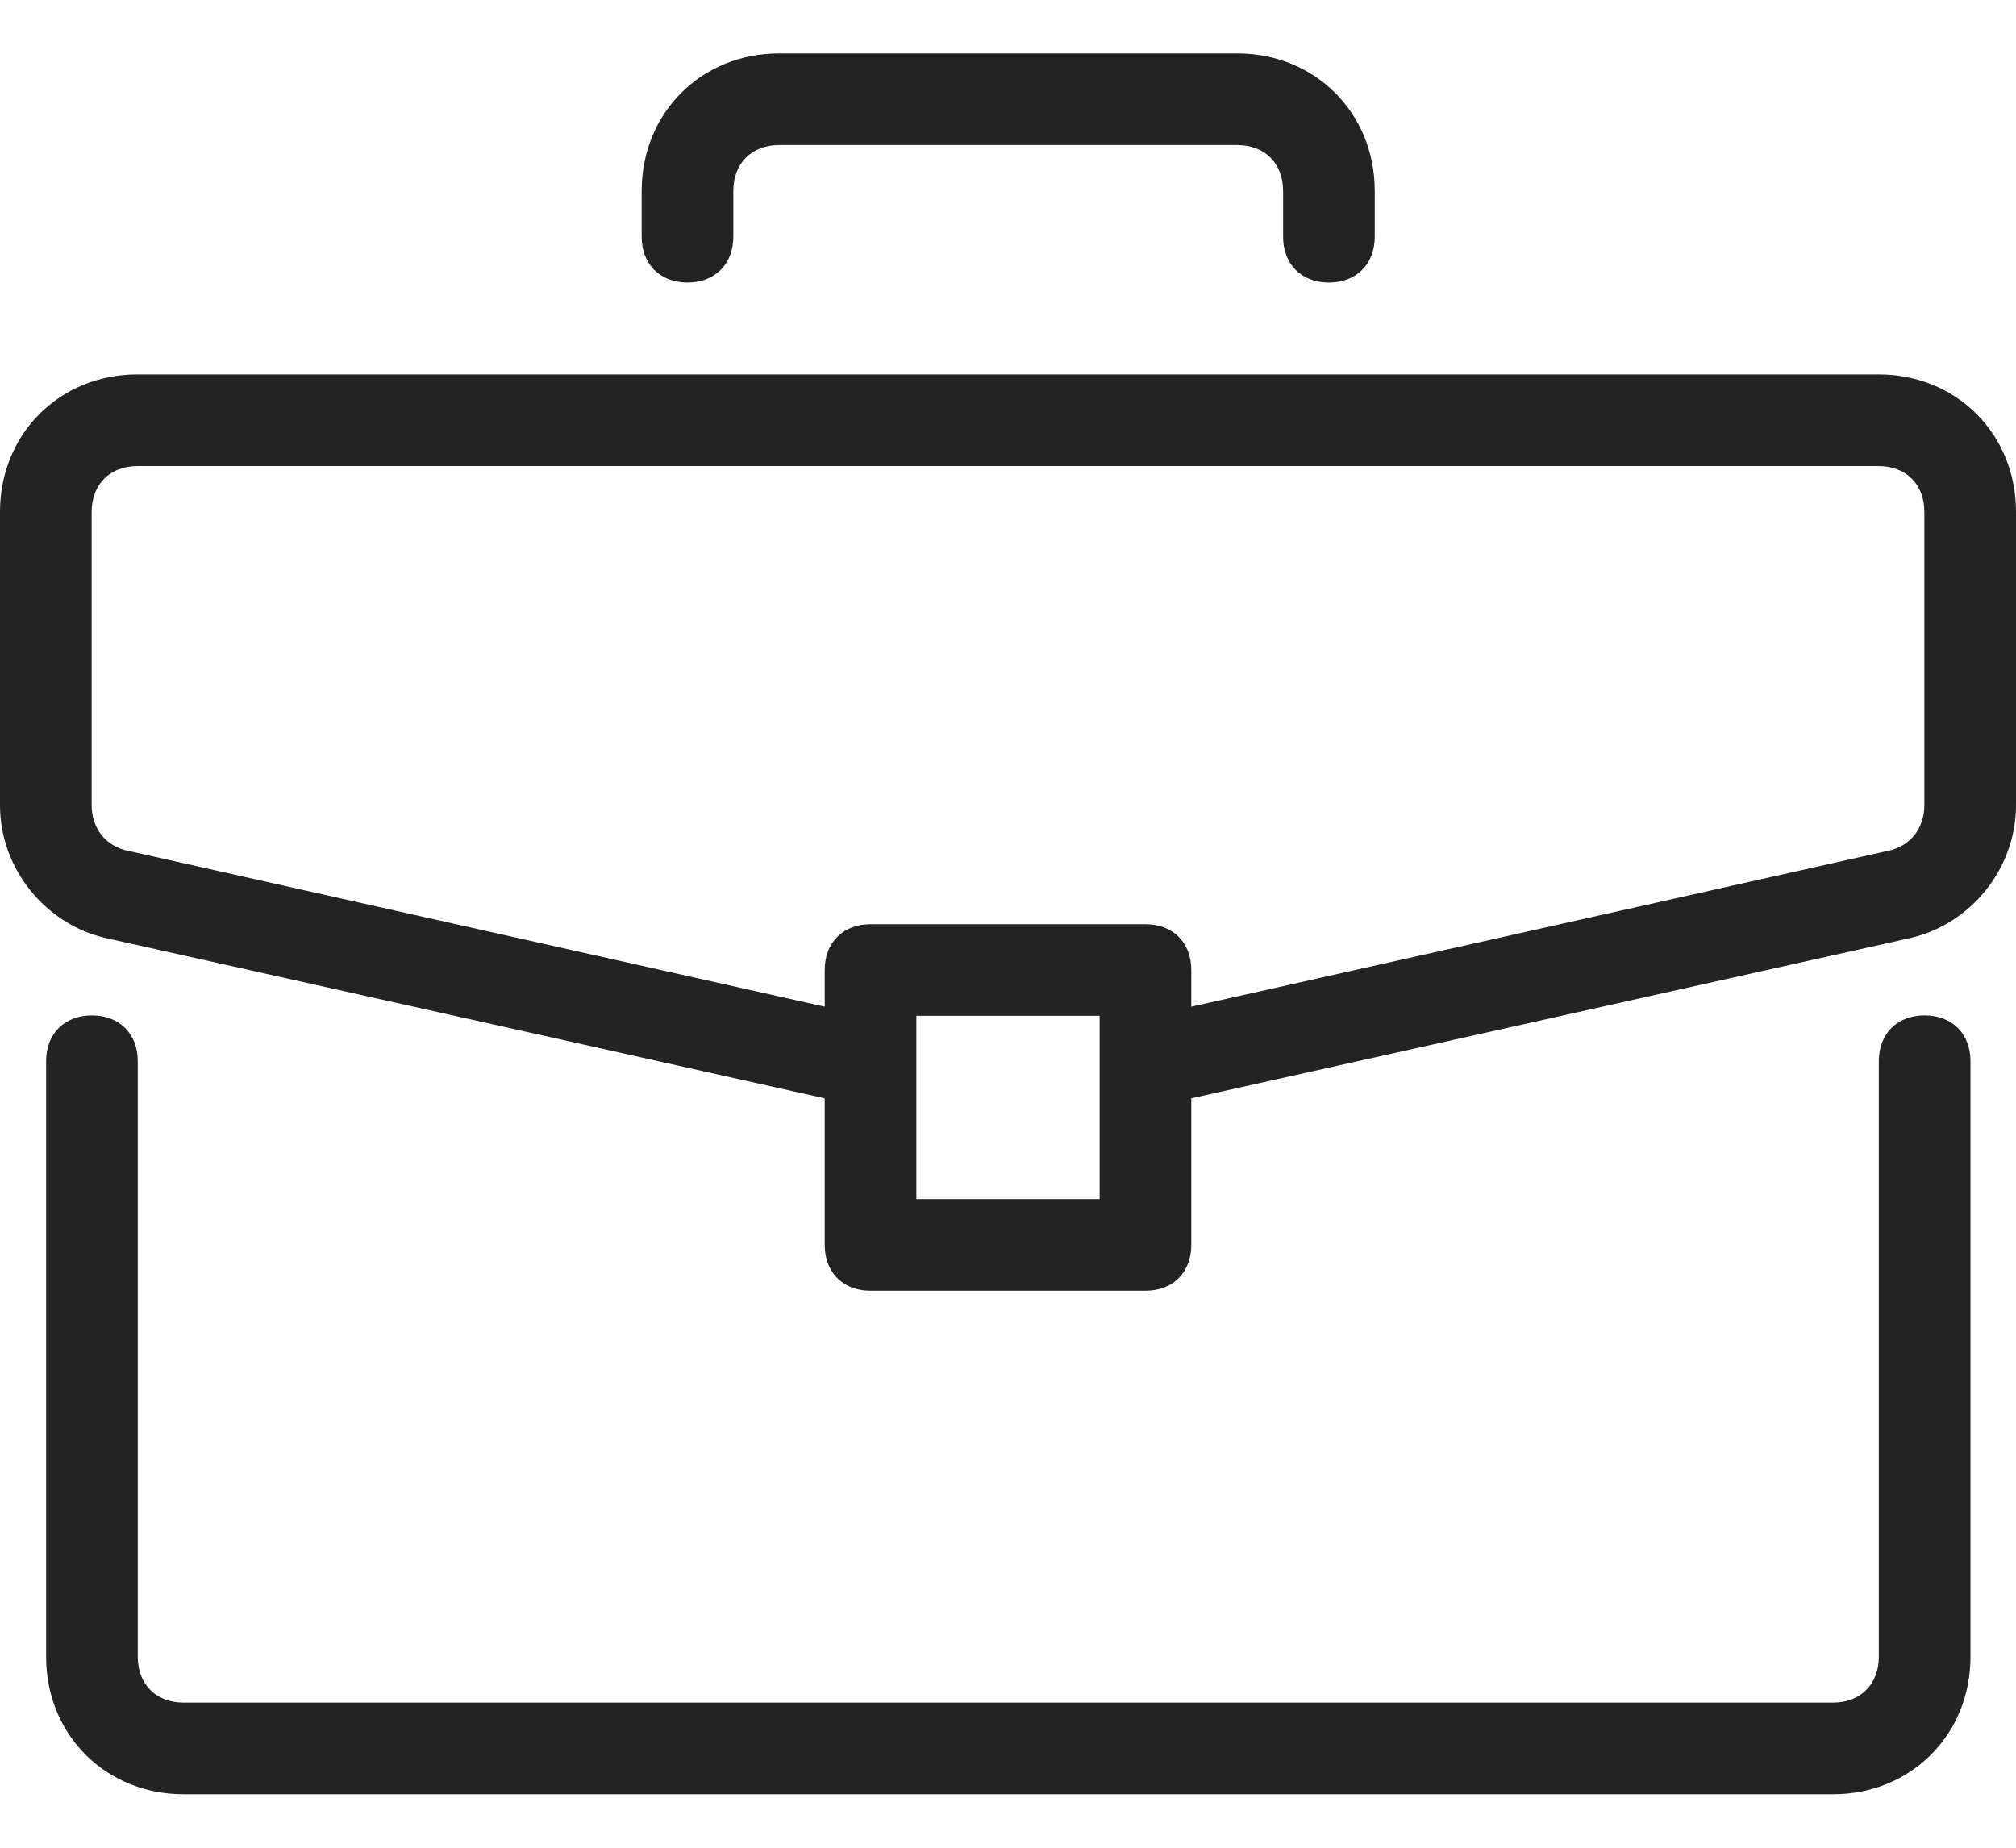 <?xml version="1.0" encoding="UTF-8"?> <svg xmlns="http://www.w3.org/2000/svg" width="24" height="22" viewBox="0 0 24 22" fill="none"><path d="M22.912 12.09C22.585 12.09 22.367 12.308 22.367 12.635V19.727C22.367 20.054 22.149 20.272 21.822 20.272H2.185C1.858 20.272 1.64 20.054 1.64 19.727V12.635C1.64 12.308 1.421 12.09 1.094 12.09C0.767 12.09 0.549 12.308 0.549 12.635V19.727C0.549 20.654 1.258 21.363 2.185 21.363H21.822C22.749 21.363 23.458 20.654 23.458 19.727V12.635C23.458 12.308 23.24 12.09 22.912 12.09Z" fill="#232323"></path><path d="M22.364 4.458H1.636C0.709 4.458 0 5.167 0 6.095V9.586C0 10.349 0.545 11.004 1.255 11.168L9.818 13.077V14.822C9.818 15.15 10.036 15.368 10.364 15.368H13.636C13.964 15.368 14.182 15.15 14.182 14.822V13.077L22.745 11.168C23.455 11.004 24 10.349 24 9.586V6.094C24 5.167 23.291 4.458 22.364 4.458ZM13.091 14.277H10.909V12.095H13.091V14.277ZM22.909 9.586C22.909 9.858 22.745 10.077 22.473 10.131L14.182 11.986V11.55C14.182 11.222 13.964 11.004 13.636 11.004H10.364C10.036 11.004 9.818 11.222 9.818 11.55V11.986L1.527 10.131C1.255 10.077 1.091 9.858 1.091 9.586V6.095C1.091 5.767 1.309 5.549 1.636 5.549H22.364C22.691 5.549 22.909 5.767 22.909 6.095V9.586Z" fill="#232323"></path><path d="M14.73 0.636H9.275C8.348 0.636 7.639 1.345 7.639 2.273V2.818C7.639 3.146 7.857 3.364 8.184 3.364C8.511 3.364 8.73 3.145 8.73 2.818V2.273C8.73 1.945 8.948 1.727 9.275 1.727H14.729C15.057 1.727 15.275 1.945 15.275 2.273V2.818C15.275 3.146 15.493 3.364 15.82 3.364C16.148 3.364 16.366 3.145 16.366 2.818V2.273C16.366 1.345 15.657 0.636 14.73 0.636Z" fill="#232323"></path></svg> 